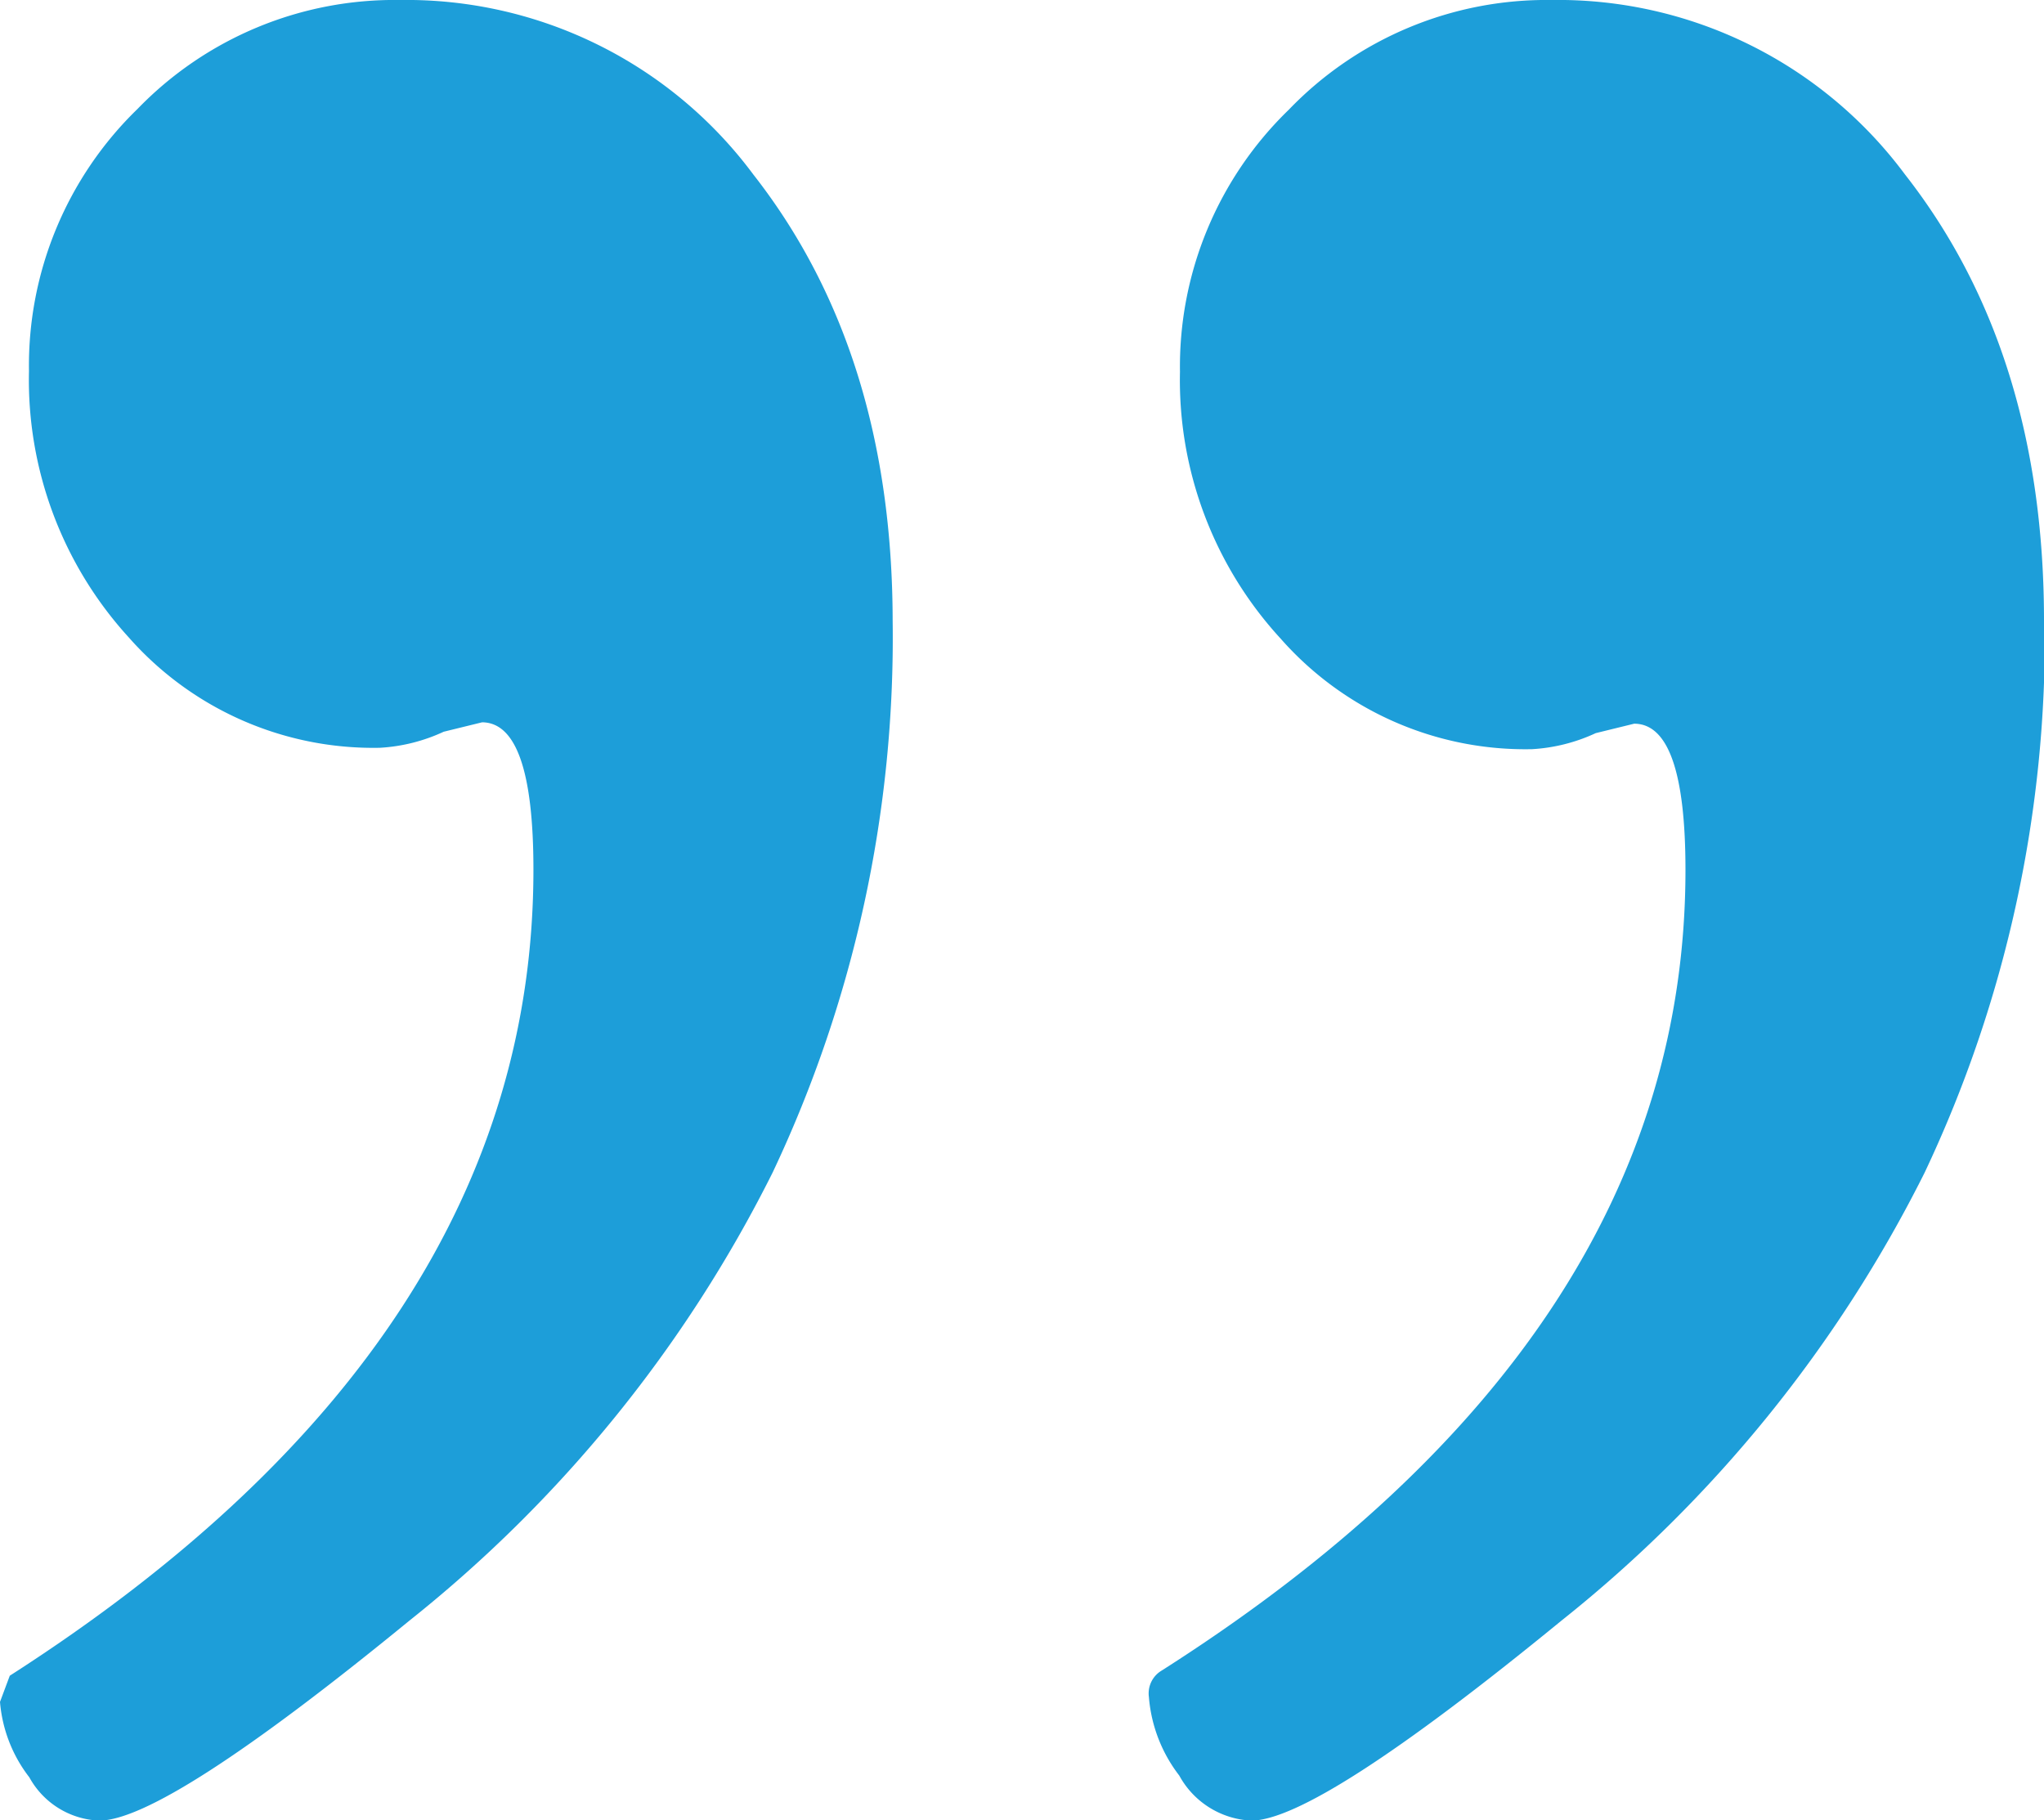 <svg xmlns="http://www.w3.org/2000/svg" viewBox="0 0 58.55 52.14"><defs><style>.cls-1{fill:#1d9ed9;}</style></defs><title>Asset 3</title><g id="Layer_2" data-name="Layer 2"><g id="Layer_1-2" data-name="Layer 1"><path class="cls-1" d="M25.57,17.78a35.8,35.8,0,0,1-3.44,15.81,38.23,38.23,0,0,1-10.4,12.83q-7,5.73-8.89,5.73a2.39,2.39,0,0,1-2-1.24A4.07,4.07,0,0,1,0,48.75L.28,48q15-9.62,15-23.09,0-4.21-1.47-4.22l-1.1.27a5,5,0,0,1-1.83.46,9.34,9.34,0,0,1-7.19-3.16A10.94,10.94,0,0,1,.83,10.63,10.24,10.24,0,0,1,3.94,3.12,10.24,10.24,0,0,1,11.45,0,12.38,12.38,0,0,1,21.58,5Q25.56,10.08,25.57,17.78Zm33,0a35.8,35.8,0,0,1-3.44,15.81,38.23,38.23,0,0,1-10.4,12.83q-7,5.73-8.89,5.73a2.48,2.48,0,0,1-2.06-1.29,4.23,4.23,0,0,1-.87-2.25.76.76,0,0,1,.37-.76q15-9.55,15-22.93,0-4.19-1.47-4.19l-1.1.27a5,5,0,0,1-1.83.46,9.34,9.34,0,0,1-7.19-3.16,10.94,10.94,0,0,1-2.89-7.65,10.24,10.24,0,0,1,3.12-7.51A10.24,10.24,0,0,1,44.44,0,12.38,12.38,0,0,1,54.57,5Q58.55,10.08,58.55,17.78Z"/></g></g></svg>